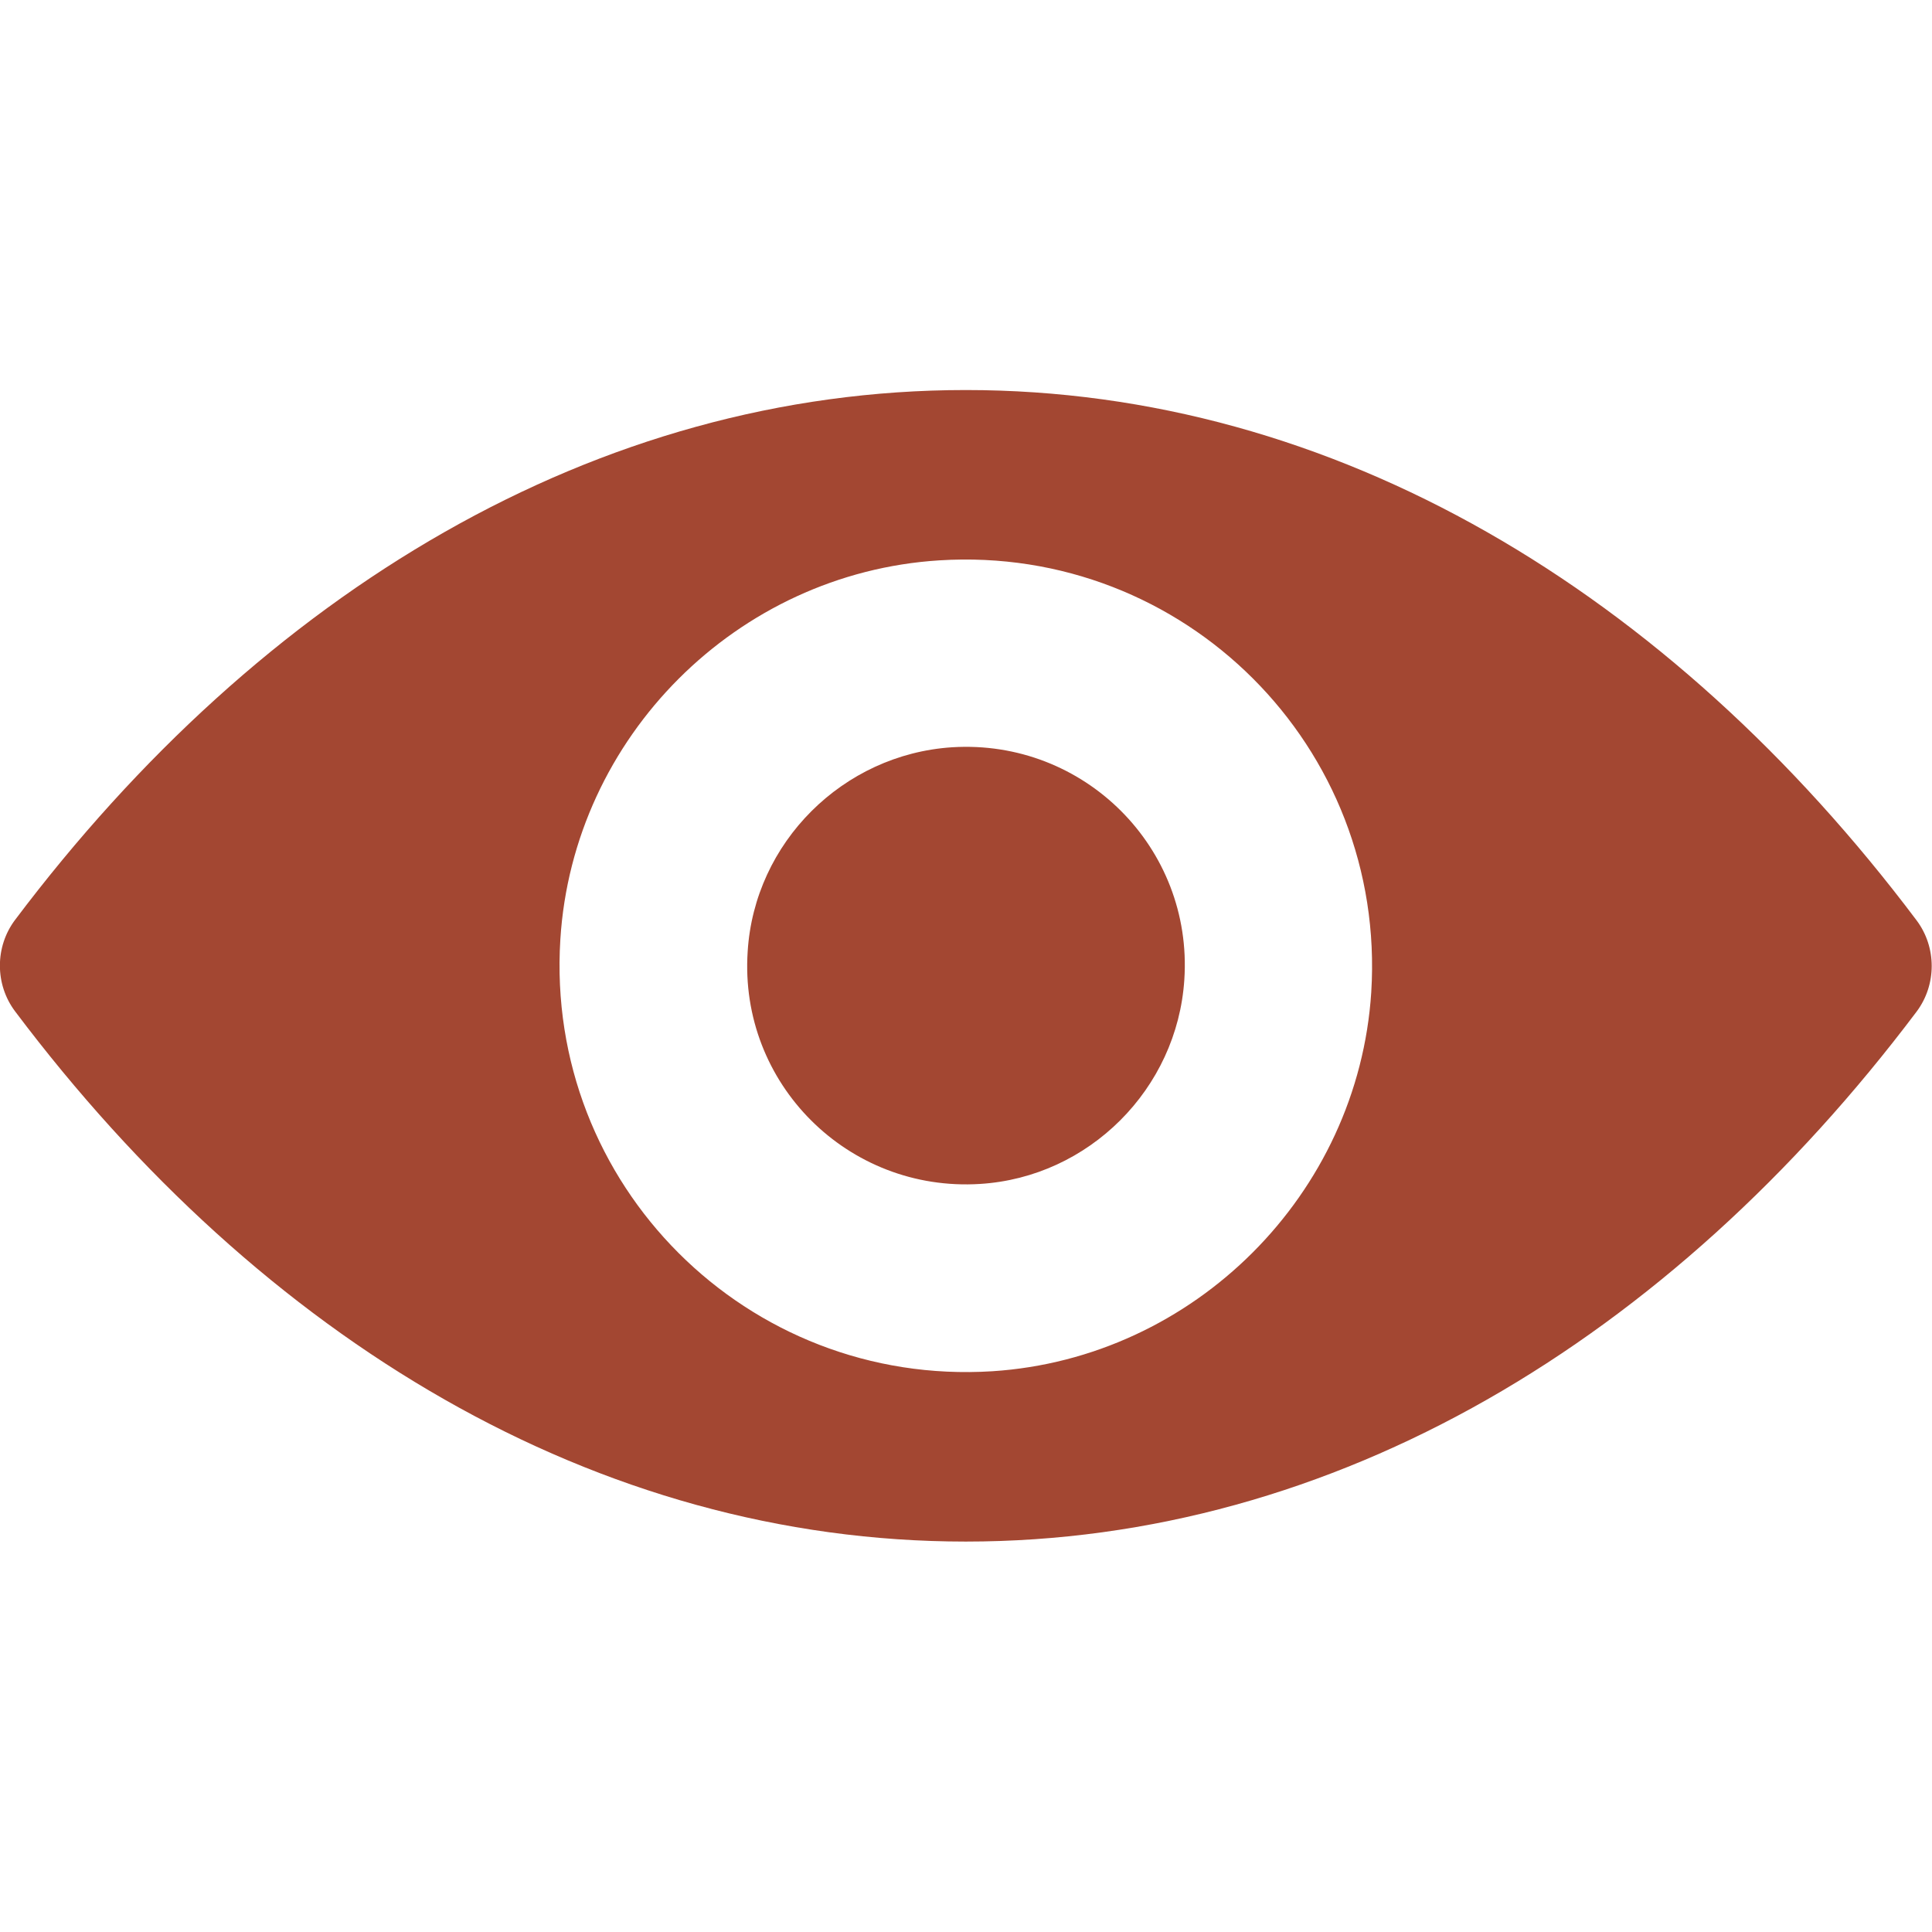 <?xml version="1.0" encoding="utf-8"?>
<!-- Generator: Adobe Illustrator 25.2.1, SVG Export Plug-In . SVG Version: 6.00 Build 0)  -->
<svg version="1.1" id="Capa_1" xmlns="http://www.w3.org/2000/svg" xmlns:xlink="http://www.w3.org/1999/xlink" x="0px" y="0px"
	 viewBox="0 0 488.9 488.9" style="enable-background:new 0 0 488.9 488.9;" xml:space="preserve">
<style type="text/css">
	.st0{fill:#A34732;}
</style>
<g>
	<path class="st0" d="M244.4,98.7C151,98.7,66.3,149.8,3.8,232.8c-5.1,6.8-5.1,16.3,0,23.1C66.3,339,151,390.1,244.4,390.1
		S422.5,339,485,256c5.1-6.8,5.1-16.3,0-23.1C422.5,149.8,337.8,98.7,244.4,98.7z M251.1,347c-62,3.9-113.2-47.2-109.3-109.3
		c3.2-51.2,44.7-92.7,95.9-95.9c62-3.9,113.2,47.2,109.3,109.3C343.7,302.2,302.2,343.7,251.1,347z M248,299.6
		c-33.4,2.1-61-25.4-58.8-58.8c1.7-27.6,24.1-49.9,51.7-51.7c33.4-2.1,61,25.4,58.8,58.8C297.9,275.6,275.5,297.9,248,299.6z"/>
</g>
</svg>
